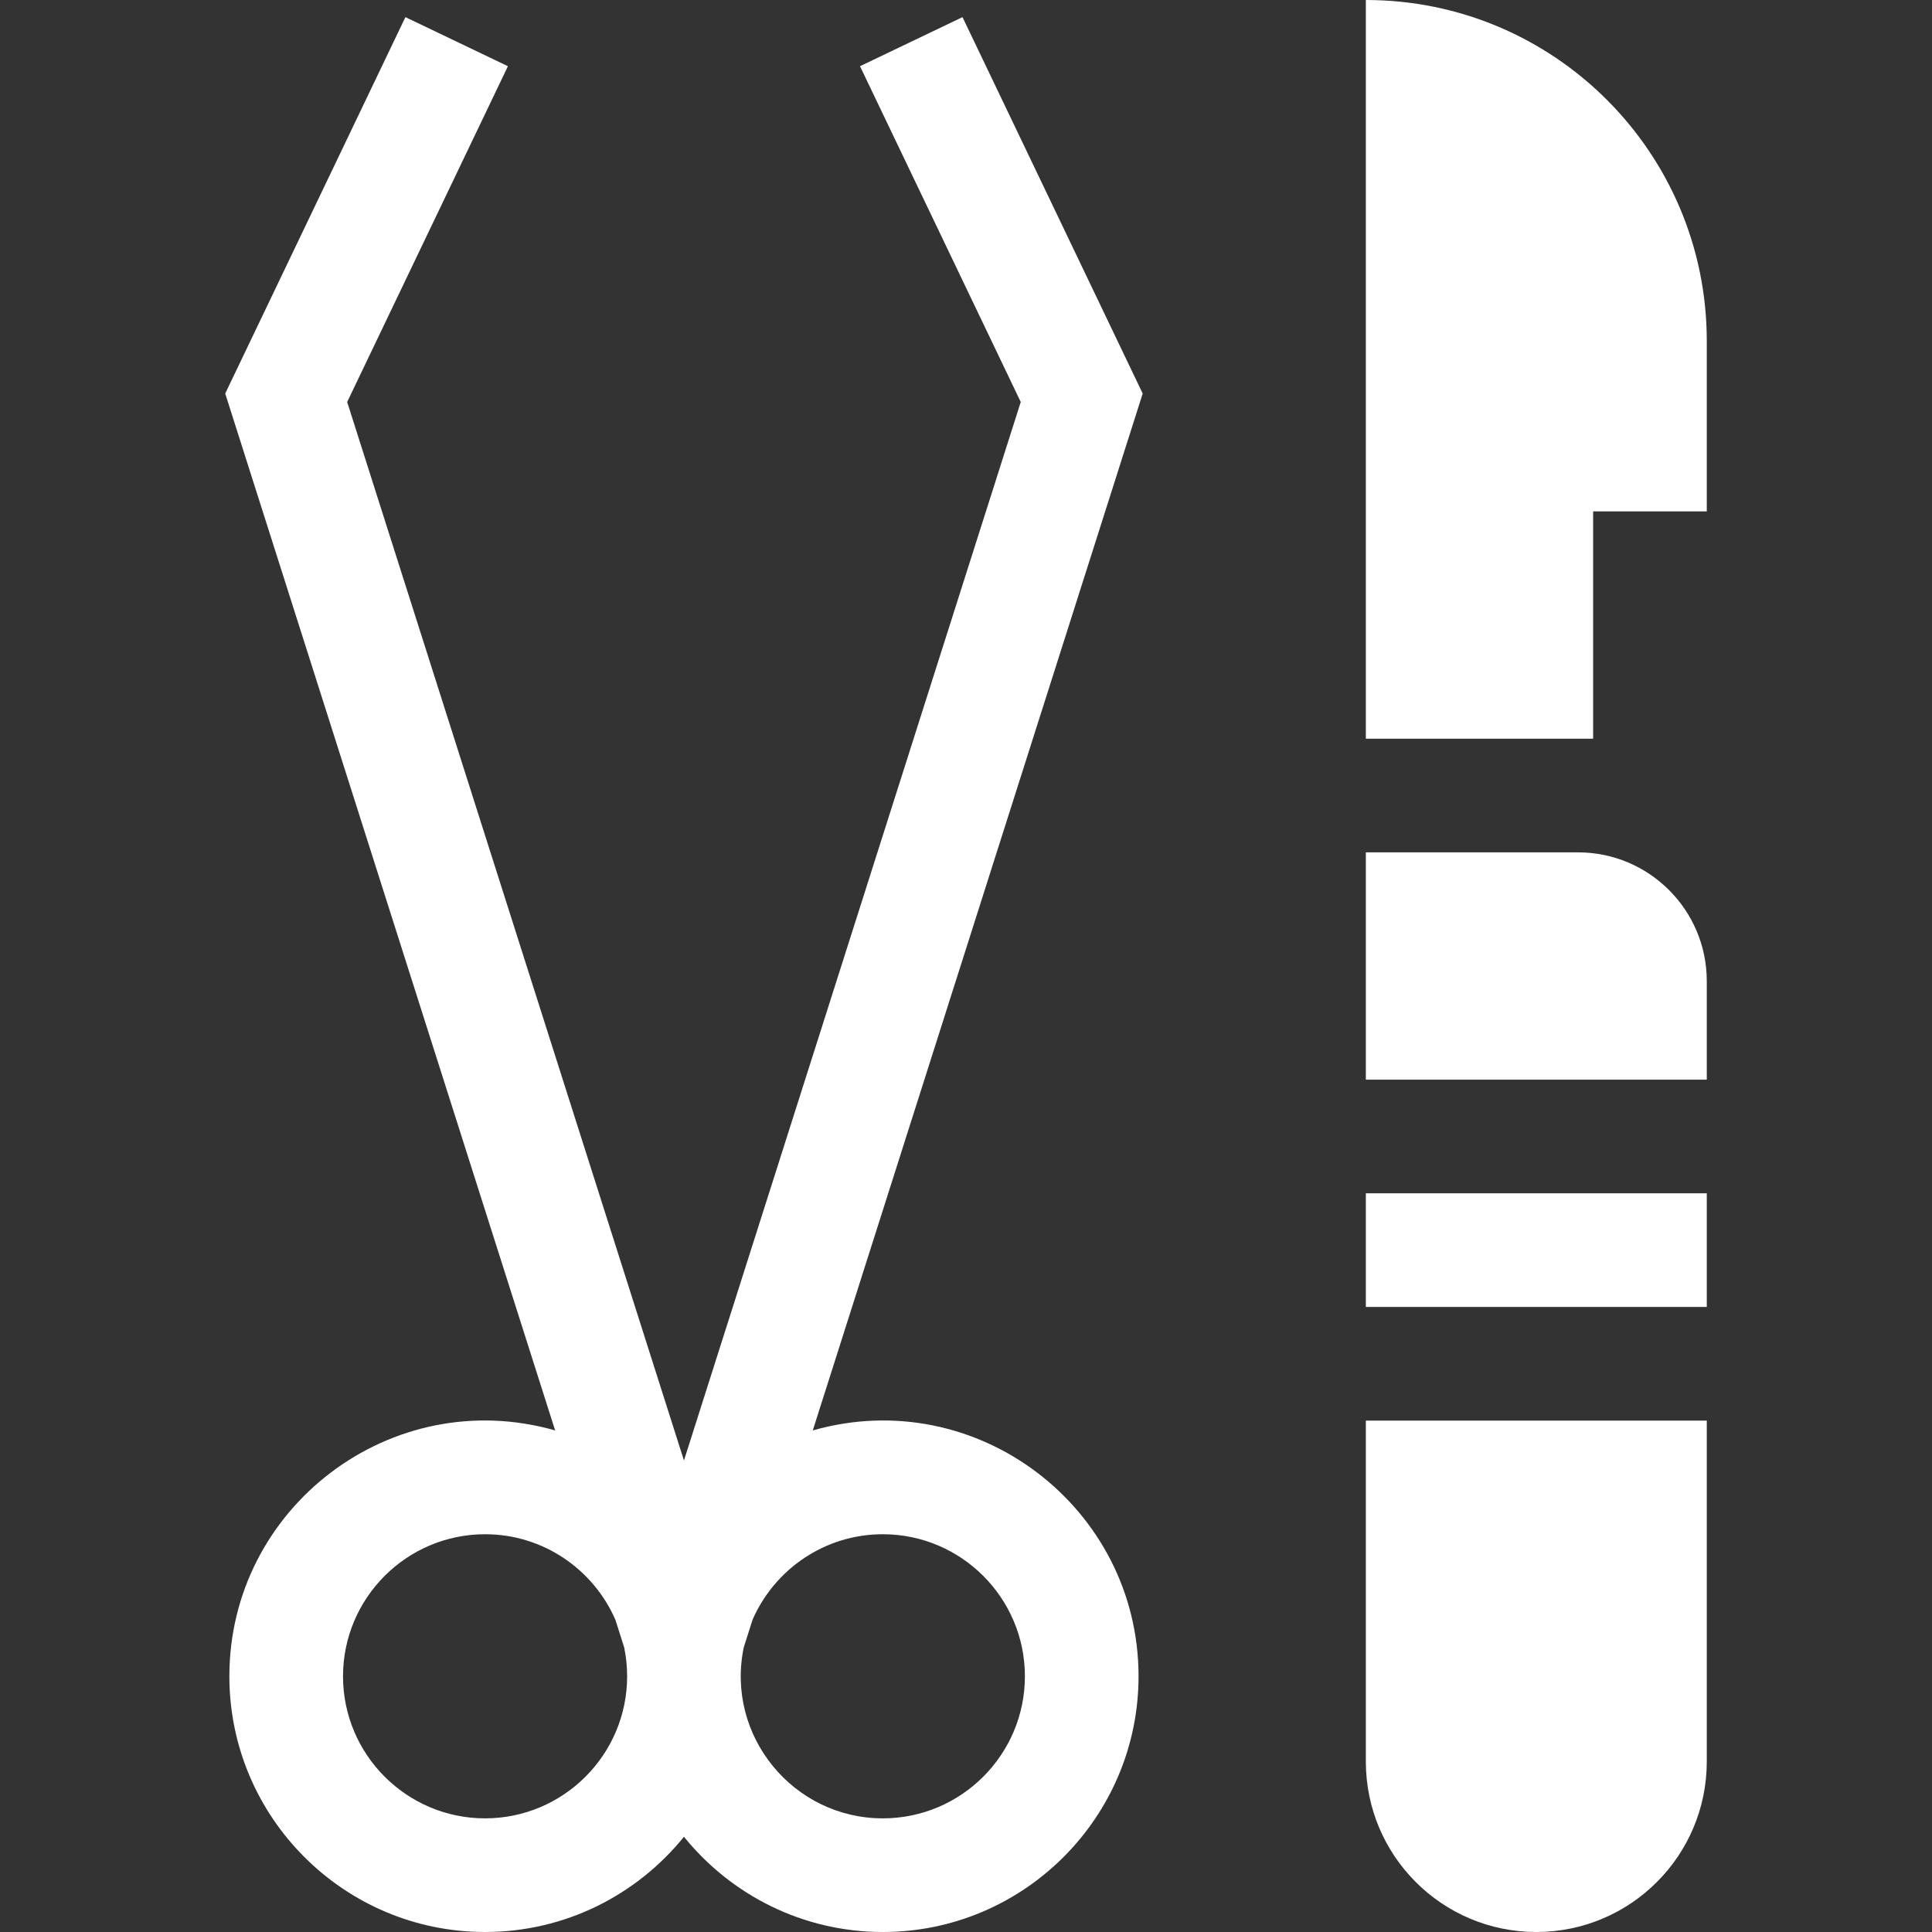 <svg enable-background="new 0 0 510 510" viewBox="0 0 510 510" xmlns="http://www.w3.org/2000/svg">
								<rect x="0" y="0" width="510" height="510" fill="#333333" stroke="none"/>
								<path fill="#FFF" d="m360.548 315h90v30h-90z"></path>
								<path fill="#FFF" d="m360.548 465c0 24.853 20.147 45 45 45s45-20.147 45-45v-90h-90z"></path>
								<path fill="#FFF" d="m416.548 225h-56v60h90v-26c0-18.778-15.222-34-34-34z"></path>
								<path fill="#FFF" d="m360.548 0v195h60v-60h30v-45c0-49.706-40.294-90-90-90z"></path>
								<path fill="#FFF" d="m254.078 4.523-27.059 12.954 42.433 88.639-88.904 279.413-88.903-279.413 42.434-88.639-27.06-12.954-47.566 99.361 87.09 273.712c-43.181-12.323-85.995 20.313-85.995 64.903 0 37.22 30.28 67.5 67.5 67.5 21.188 0 40.116-9.82 52.5-25.139 12.385 15.32 31.313 25.14 52.5 25.14 37.22 0 67.5-30.28 67.5-67.5 0-44.553-42.772-77.239-85.994-64.903l87.09-273.713zm-126.03 475.477c-20.678 0-37.5-16.822-37.5-37.5s16.822-37.5 37.5-37.5c15.384 0 28.628 9.315 34.404 22.597l2.315 7.275c.511 2.464.781 5.015.781 7.628 0 20.678-16.822 37.5-37.5 37.5zm105-75c20.678 0 37.5 16.822 37.5 37.5s-16.822 37.5-37.5 37.5c-23.65 0-41.559-21.795-36.718-45.128l2.314-7.274c5.776-13.283 19.02-22.598 34.404-22.598z"></path>
                                </svg>   